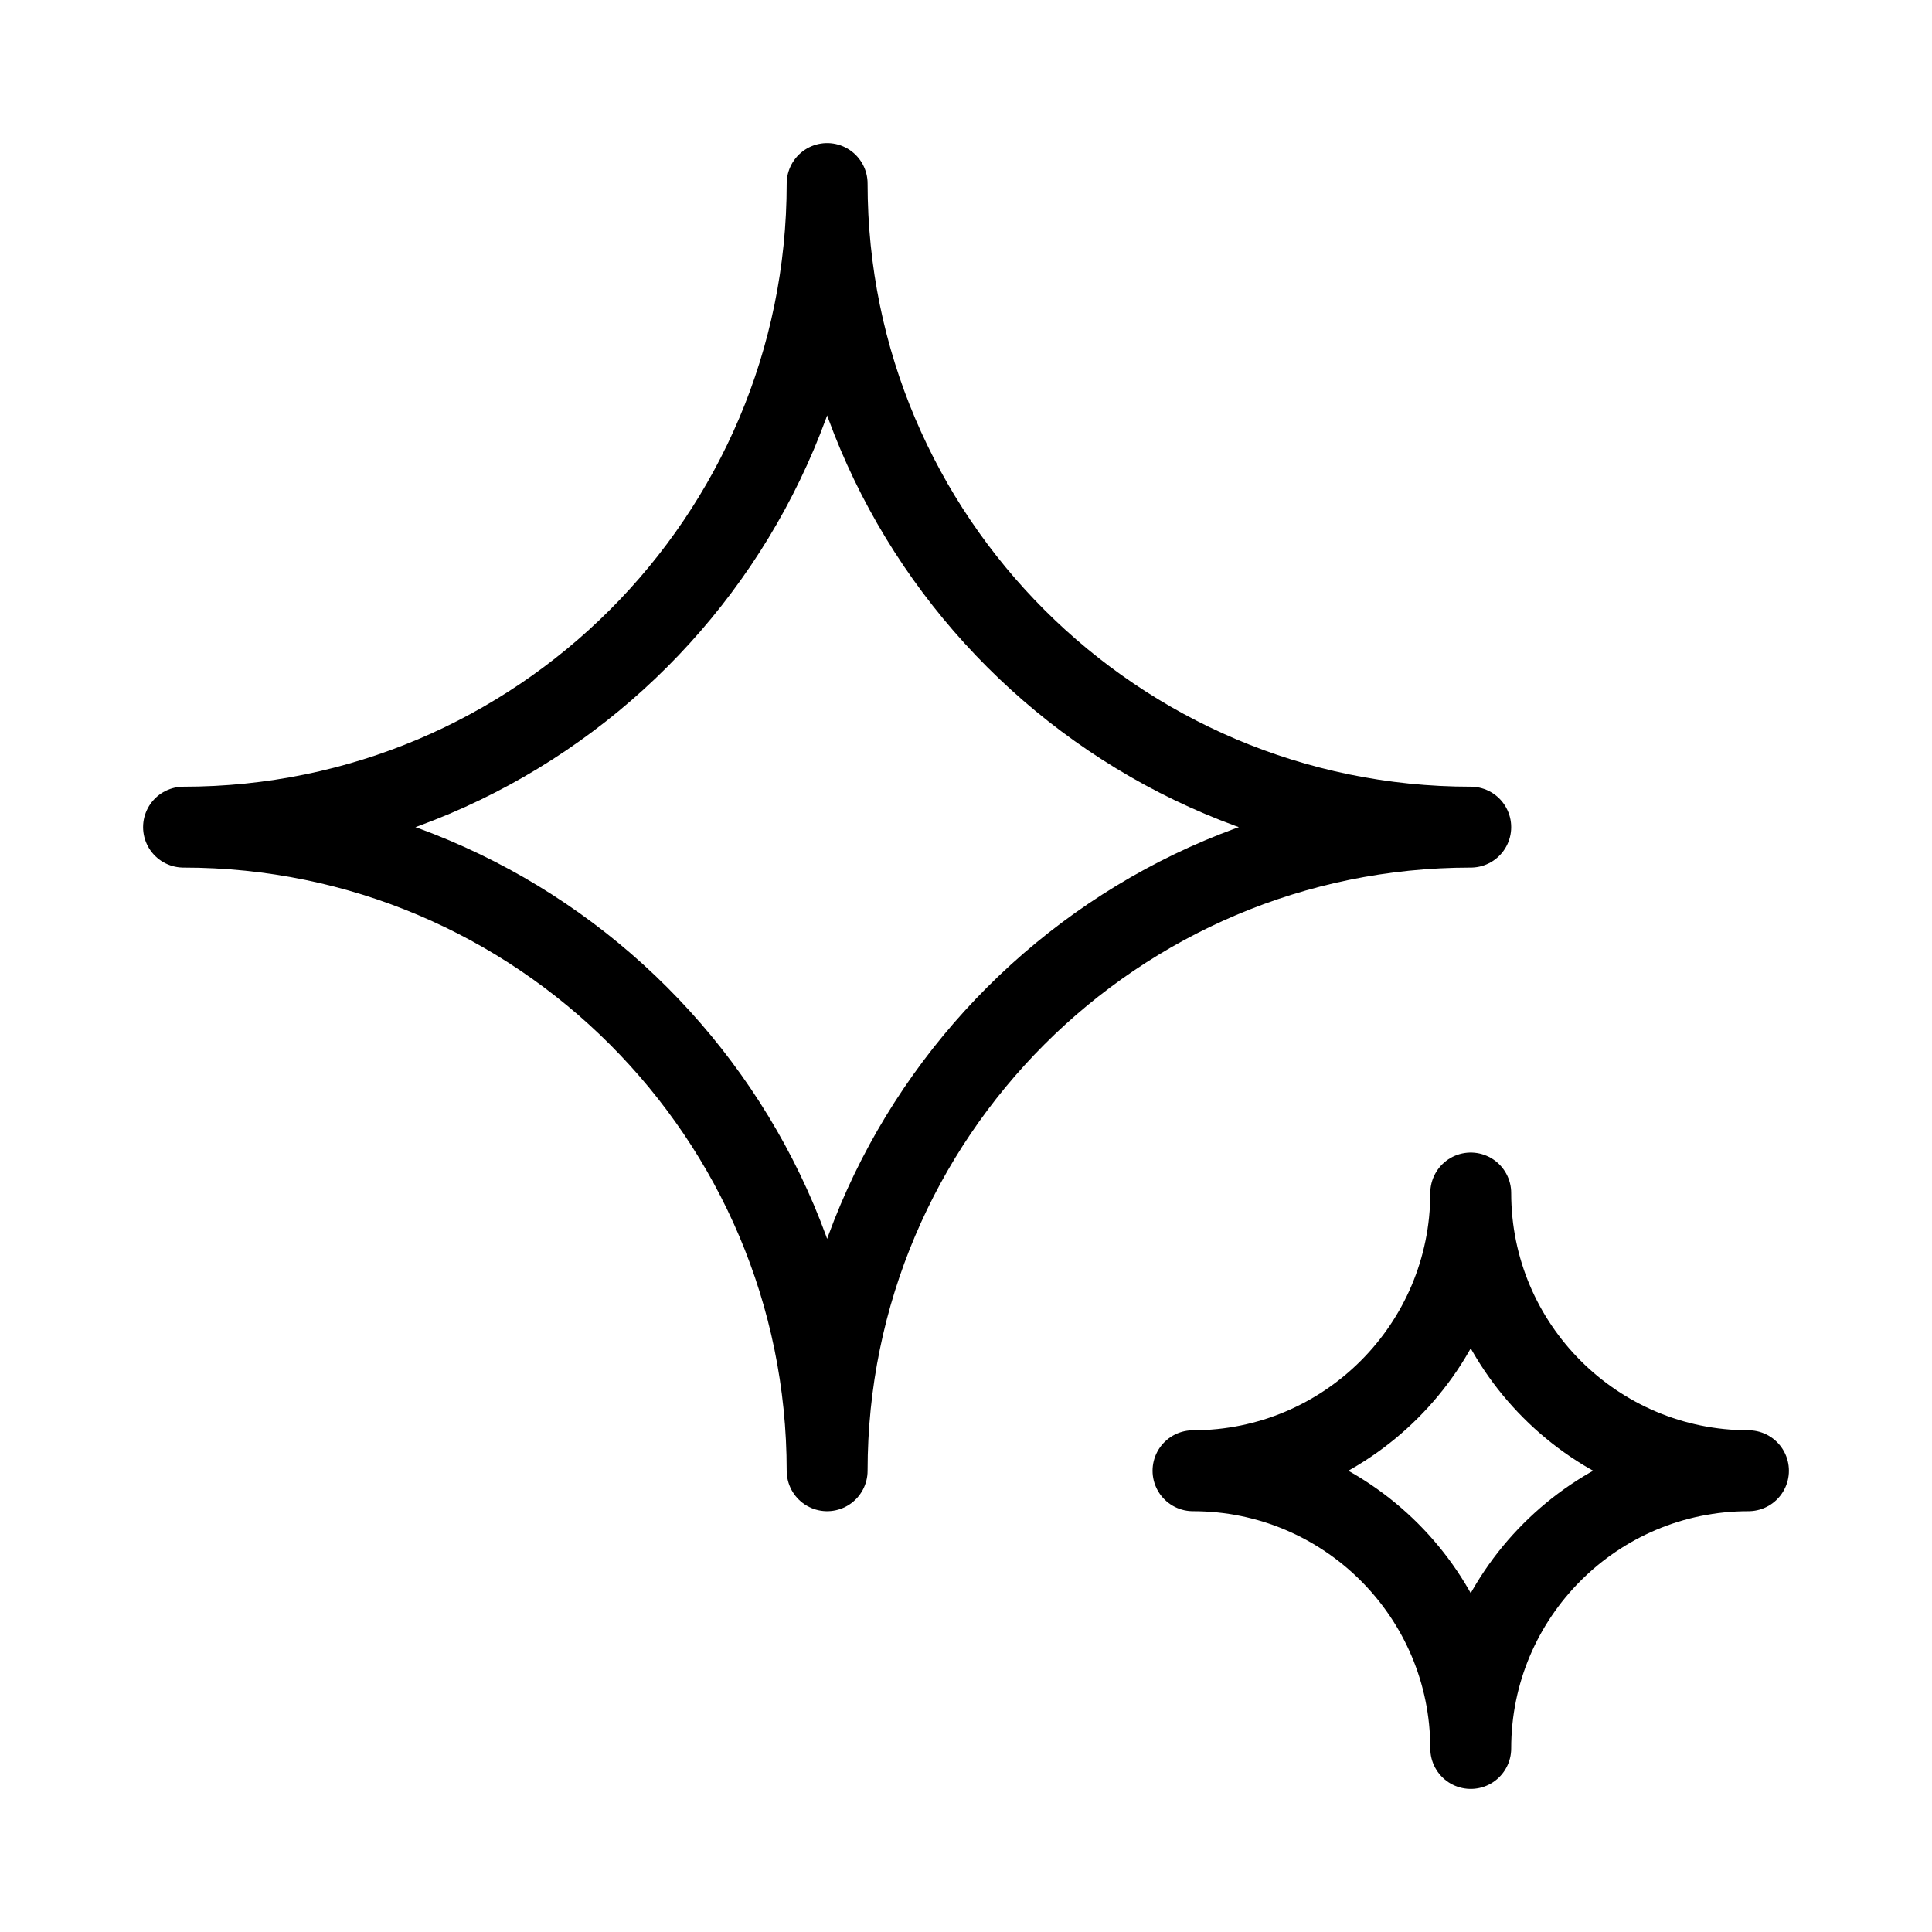 <?xml version="1.0" encoding="UTF-8"?>
<svg id="Layer_1" data-name="Layer 1" xmlns="http://www.w3.org/2000/svg" viewBox="0 0 16 16">
  <defs>
    <style>
      .cls-1 {
        fill: none;
        stroke: #000;
        stroke-linecap: round;
        stroke-linejoin: round;
        stroke-width: .67px;
      }
    </style>
  </defs>
  <path class="cls-1" d="M12.18,6.85c-2.94,0-5.33-2.39-5.33-5.33,0,2.94-2.39,5.33-5.33,5.33,2.94,0,5.33,2.39,5.33,5.33,0-2.94,2.39-5.33,5.33-5.33Z"/>
  <path class="cls-1" d="M14.48,12.18c-1.27,0-2.3-1.03-2.3-2.3,0,1.27-1.03,2.3-2.3,2.3,1.27,0,2.3,1.03,2.3,2.3,0-1.27,1.03-2.3,2.3-2.3Z"/>
</svg>